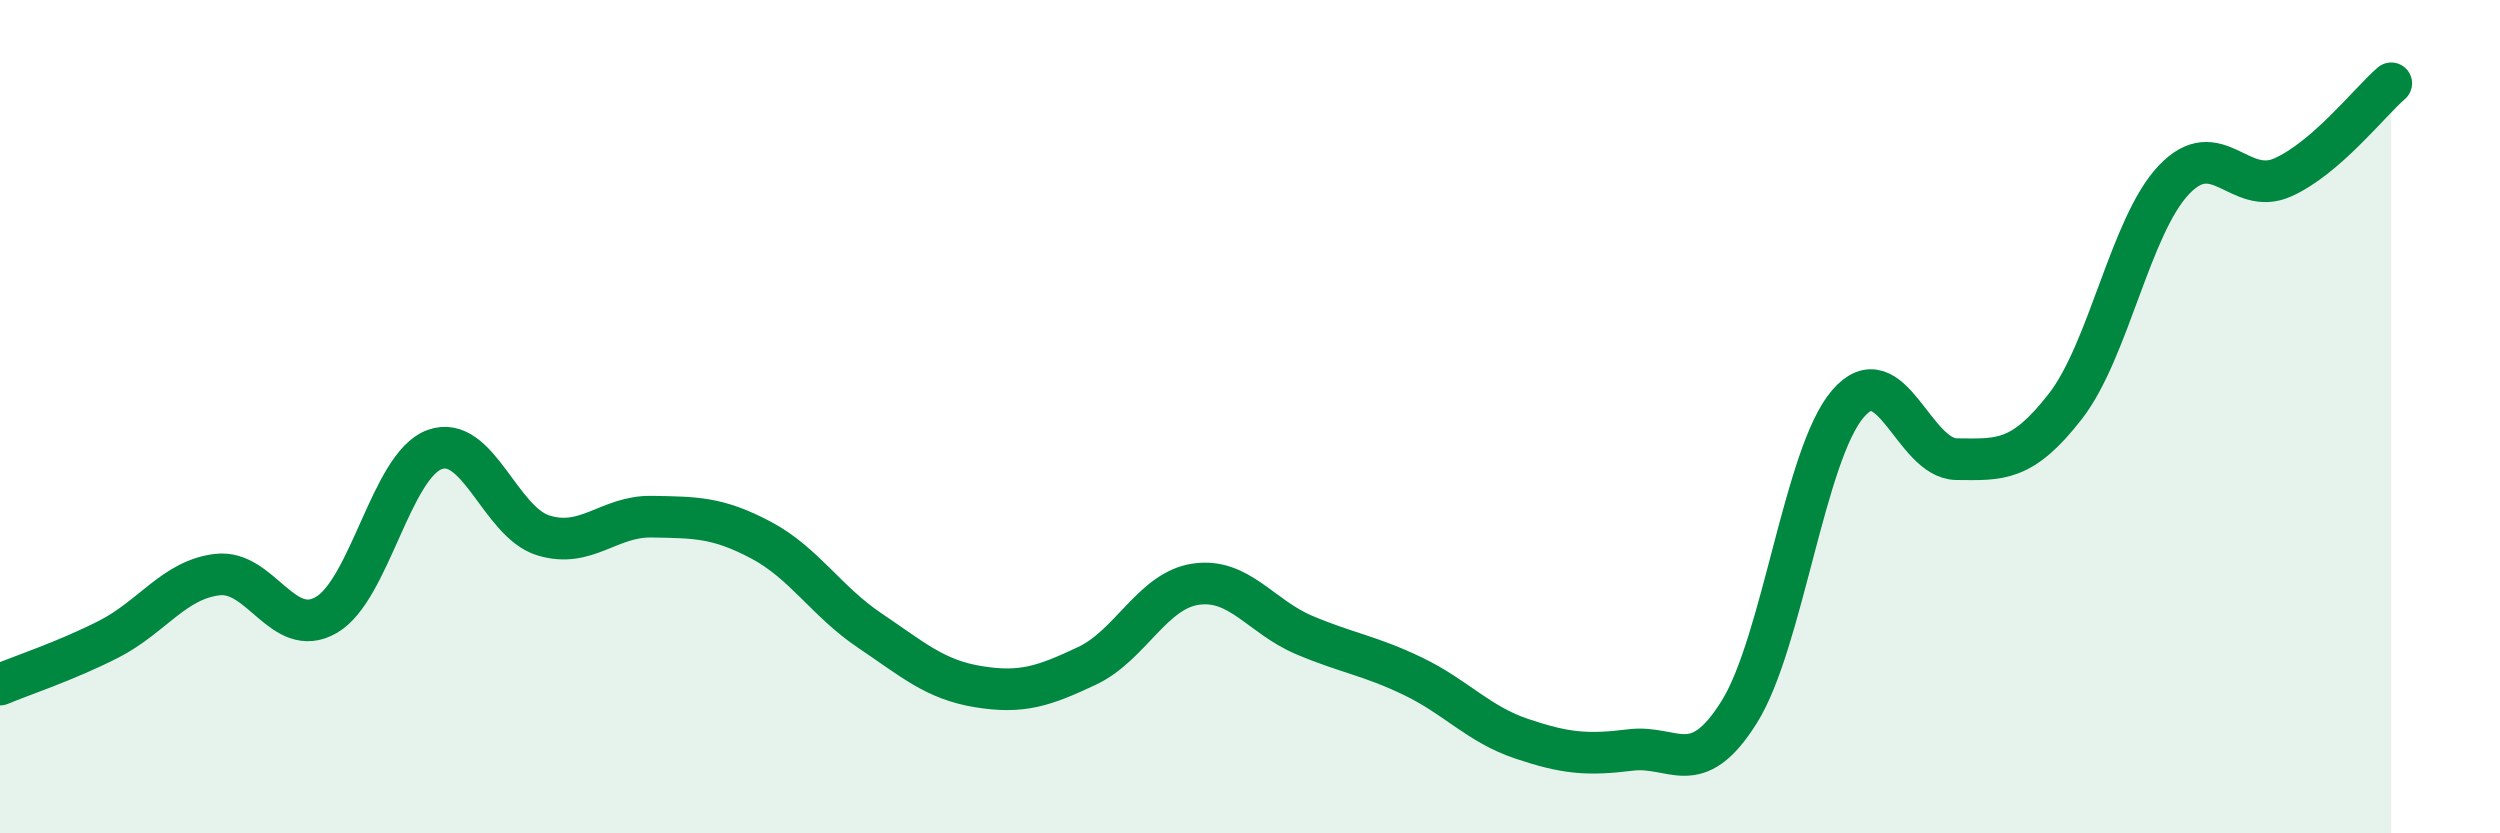 
    <svg width="60" height="20" viewBox="0 0 60 20" xmlns="http://www.w3.org/2000/svg">
      <path
        d="M 0,16.43 C 0.52,16.21 1.57,15.87 2.61,15.34 C 3.65,14.81 4.18,13.91 5.22,13.79 C 6.26,13.67 6.79,15.36 7.83,14.76 C 8.87,14.16 9.39,11.17 10.43,10.79 C 11.47,10.41 12,12.53 13.04,12.85 C 14.08,13.17 14.61,12.38 15.65,12.4 C 16.69,12.42 17.22,12.41 18.26,12.96 C 19.3,13.51 19.83,14.43 20.87,15.13 C 21.91,15.83 22.44,16.31 23.48,16.48 C 24.52,16.65 25.05,16.47 26.09,15.98 C 27.13,15.49 27.66,14.17 28.7,14.02 C 29.74,13.87 30.26,14.8 31.3,15.24 C 32.34,15.68 32.87,15.73 33.91,16.23 C 34.95,16.73 35.48,17.38 36.52,17.73 C 37.56,18.08 38.09,18.13 39.13,18 C 40.17,17.87 40.7,18.75 41.74,17.09 C 42.78,15.43 43.31,10.9 44.35,9.69 C 45.39,8.48 45.92,11.01 46.96,11.02 C 48,11.03 48.53,11.09 49.57,9.75 C 50.61,8.41 51.13,5.42 52.17,4.32 C 53.21,3.22 53.74,4.72 54.78,4.26 C 55.82,3.8 56.87,2.45 57.39,2L57.39 20L0 20Z"
        fill="#008740"
        opacity="0.1"
        stroke-linecap="round"
        stroke-linejoin="round"
      />
      <path
        d="M 0,16.43 C 0.52,16.21 1.57,15.87 2.61,15.34 C 3.65,14.81 4.18,13.91 5.22,13.79 C 6.26,13.67 6.79,15.36 7.83,14.76 C 8.87,14.16 9.39,11.17 10.43,10.79 C 11.47,10.41 12,12.53 13.04,12.85 C 14.08,13.17 14.61,12.38 15.65,12.4 C 16.69,12.42 17.22,12.41 18.26,12.96 C 19.3,13.51 19.83,14.43 20.87,15.13 C 21.91,15.83 22.44,16.31 23.48,16.48 C 24.52,16.65 25.05,16.47 26.09,15.98 C 27.13,15.49 27.66,14.17 28.7,14.02 C 29.74,13.87 30.26,14.8 31.3,15.24 C 32.34,15.68 32.87,15.73 33.91,16.23 C 34.95,16.73 35.48,17.38 36.52,17.73 C 37.56,18.08 38.09,18.13 39.13,18 C 40.17,17.87 40.7,18.75 41.74,17.09 C 42.78,15.43 43.31,10.9 44.35,9.69 C 45.39,8.48 45.92,11.01 46.96,11.02 C 48,11.03 48.53,11.09 49.57,9.75 C 50.61,8.41 51.13,5.42 52.17,4.32 C 53.21,3.22 53.74,4.72 54.78,4.26 C 55.82,3.8 56.87,2.45 57.39,2"
        stroke="#008740"
        stroke-width="1"
        fill="none"
        stroke-linecap="round"
        stroke-linejoin="round"
      />
    </svg>
  